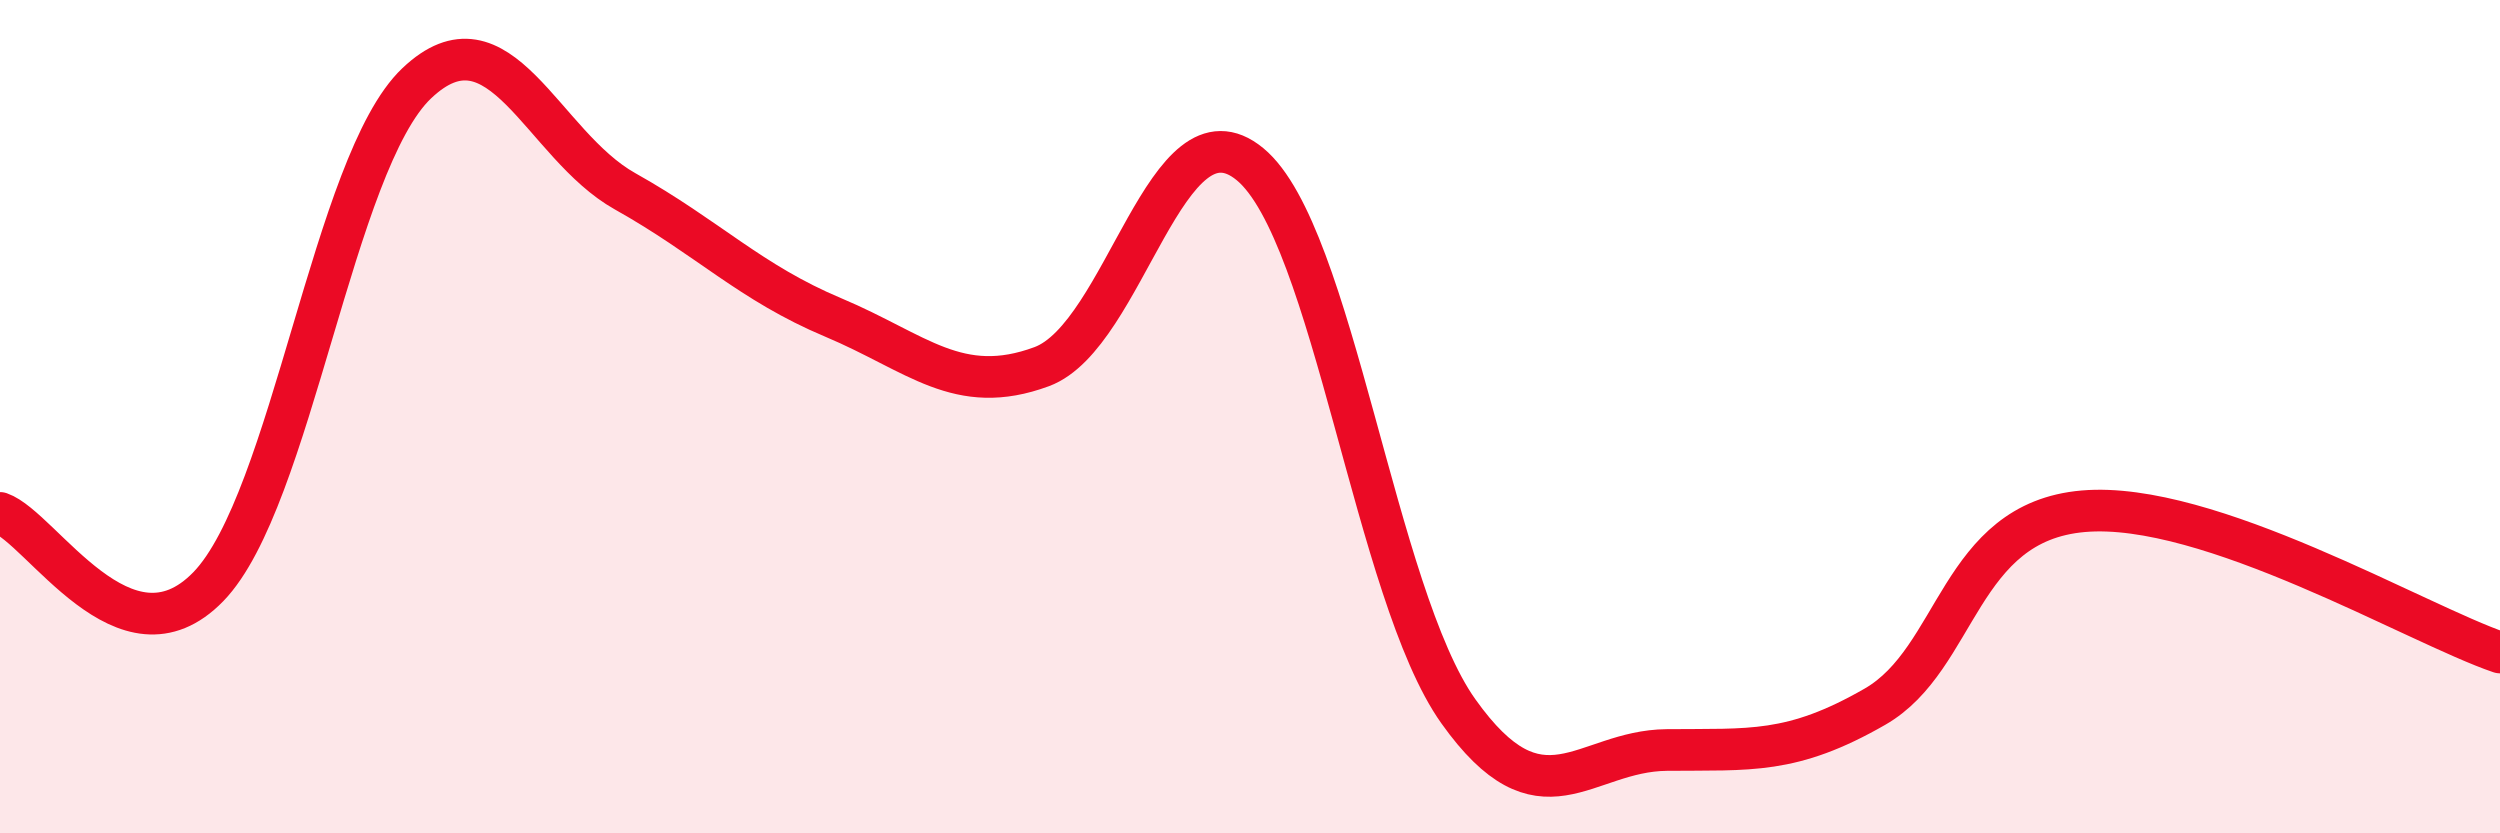 
    <svg width="60" height="20" viewBox="0 0 60 20" xmlns="http://www.w3.org/2000/svg">
      <path
        d="M 0,12.31 C 1,12.66 3,16.14 5,14.08 C 7,12.02 8,3.9 10,2 C 12,0.1 13,3.47 15,4.59 C 17,5.71 18,6.78 20,7.62 C 22,8.46 23,9.54 25,8.8 C 27,8.06 28,2.29 30,3.94 C 32,5.59 33,14.26 35,17.07 C 37,19.88 38,18.02 40,18 C 42,17.98 43,18.11 45,16.96 C 47,15.81 47,12.53 50,12.27 C 53,12.01 58,14.98 60,15.66L60 20L0 20Z"
        fill="#EB0A25"
        opacity="0.1"
        stroke-linecap="round"
        stroke-linejoin="round"
      />
      <path
        d="M 0,12.31 C 1,12.66 3,16.14 5,14.08 C 7,12.02 8,3.9 10,2 C 12,0.1 13,3.47 15,4.59 C 17,5.71 18,6.78 20,7.62 C 22,8.46 23,9.54 25,8.8 C 27,8.06 28,2.29 30,3.94 C 32,5.59 33,14.26 35,17.07 C 37,19.88 38,18.02 40,18 C 42,17.98 43,18.11 45,16.96 C 47,15.81 47,12.53 50,12.27 C 53,12.01 58,14.98 60,15.66"
        stroke="#EB0A25"
        stroke-width="1"
        fill="none"
        stroke-linecap="round"
        stroke-linejoin="round"
      />
    </svg>
  